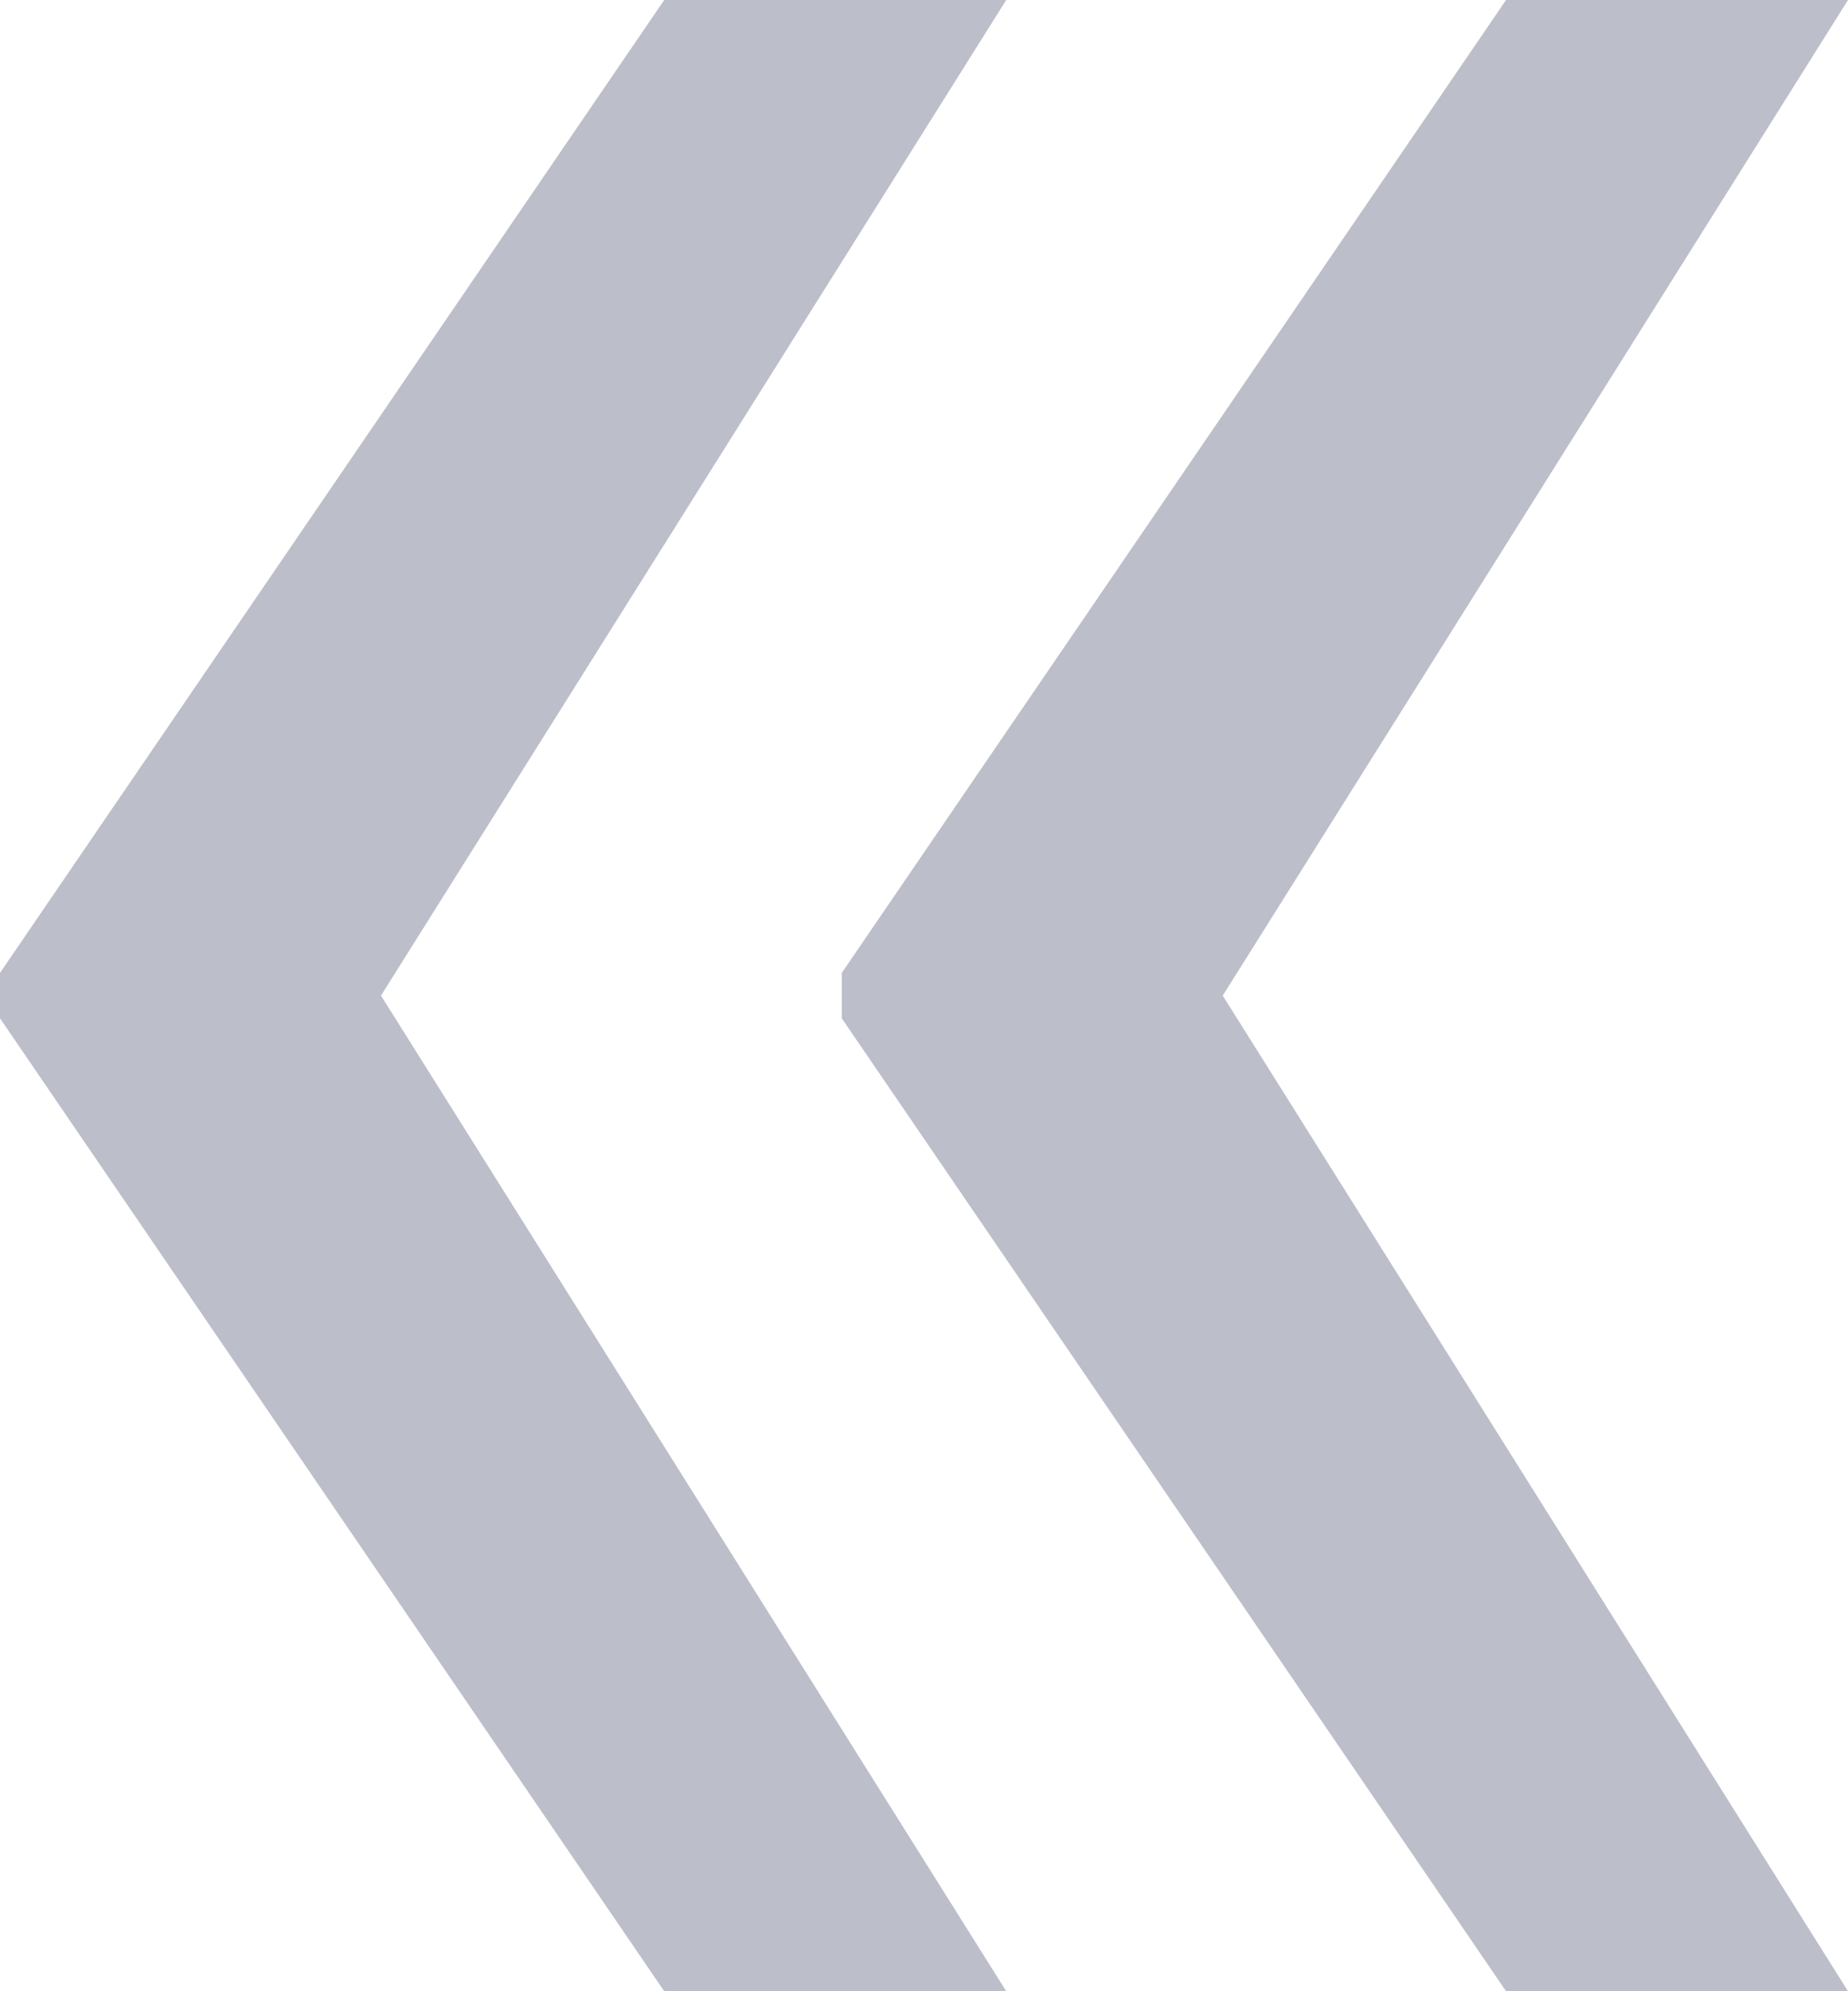 <svg width="26" height="28" viewBox="0 0 26 28" fill="none" xmlns="http://www.w3.org/2000/svg">
<path d="M14.157 28H9.345L0 14.319V13.863H5.274L14.157 28ZM14.157 0L5.274 14.137H0V13.681L9.345 0H14.157ZM26 28H21.189L11.843 14.319V13.863H17.117L26 28ZM26 0L17.117 14.137H11.843V13.681L21.189 0H26Z" fill="#BCBECA"/>
</svg>
